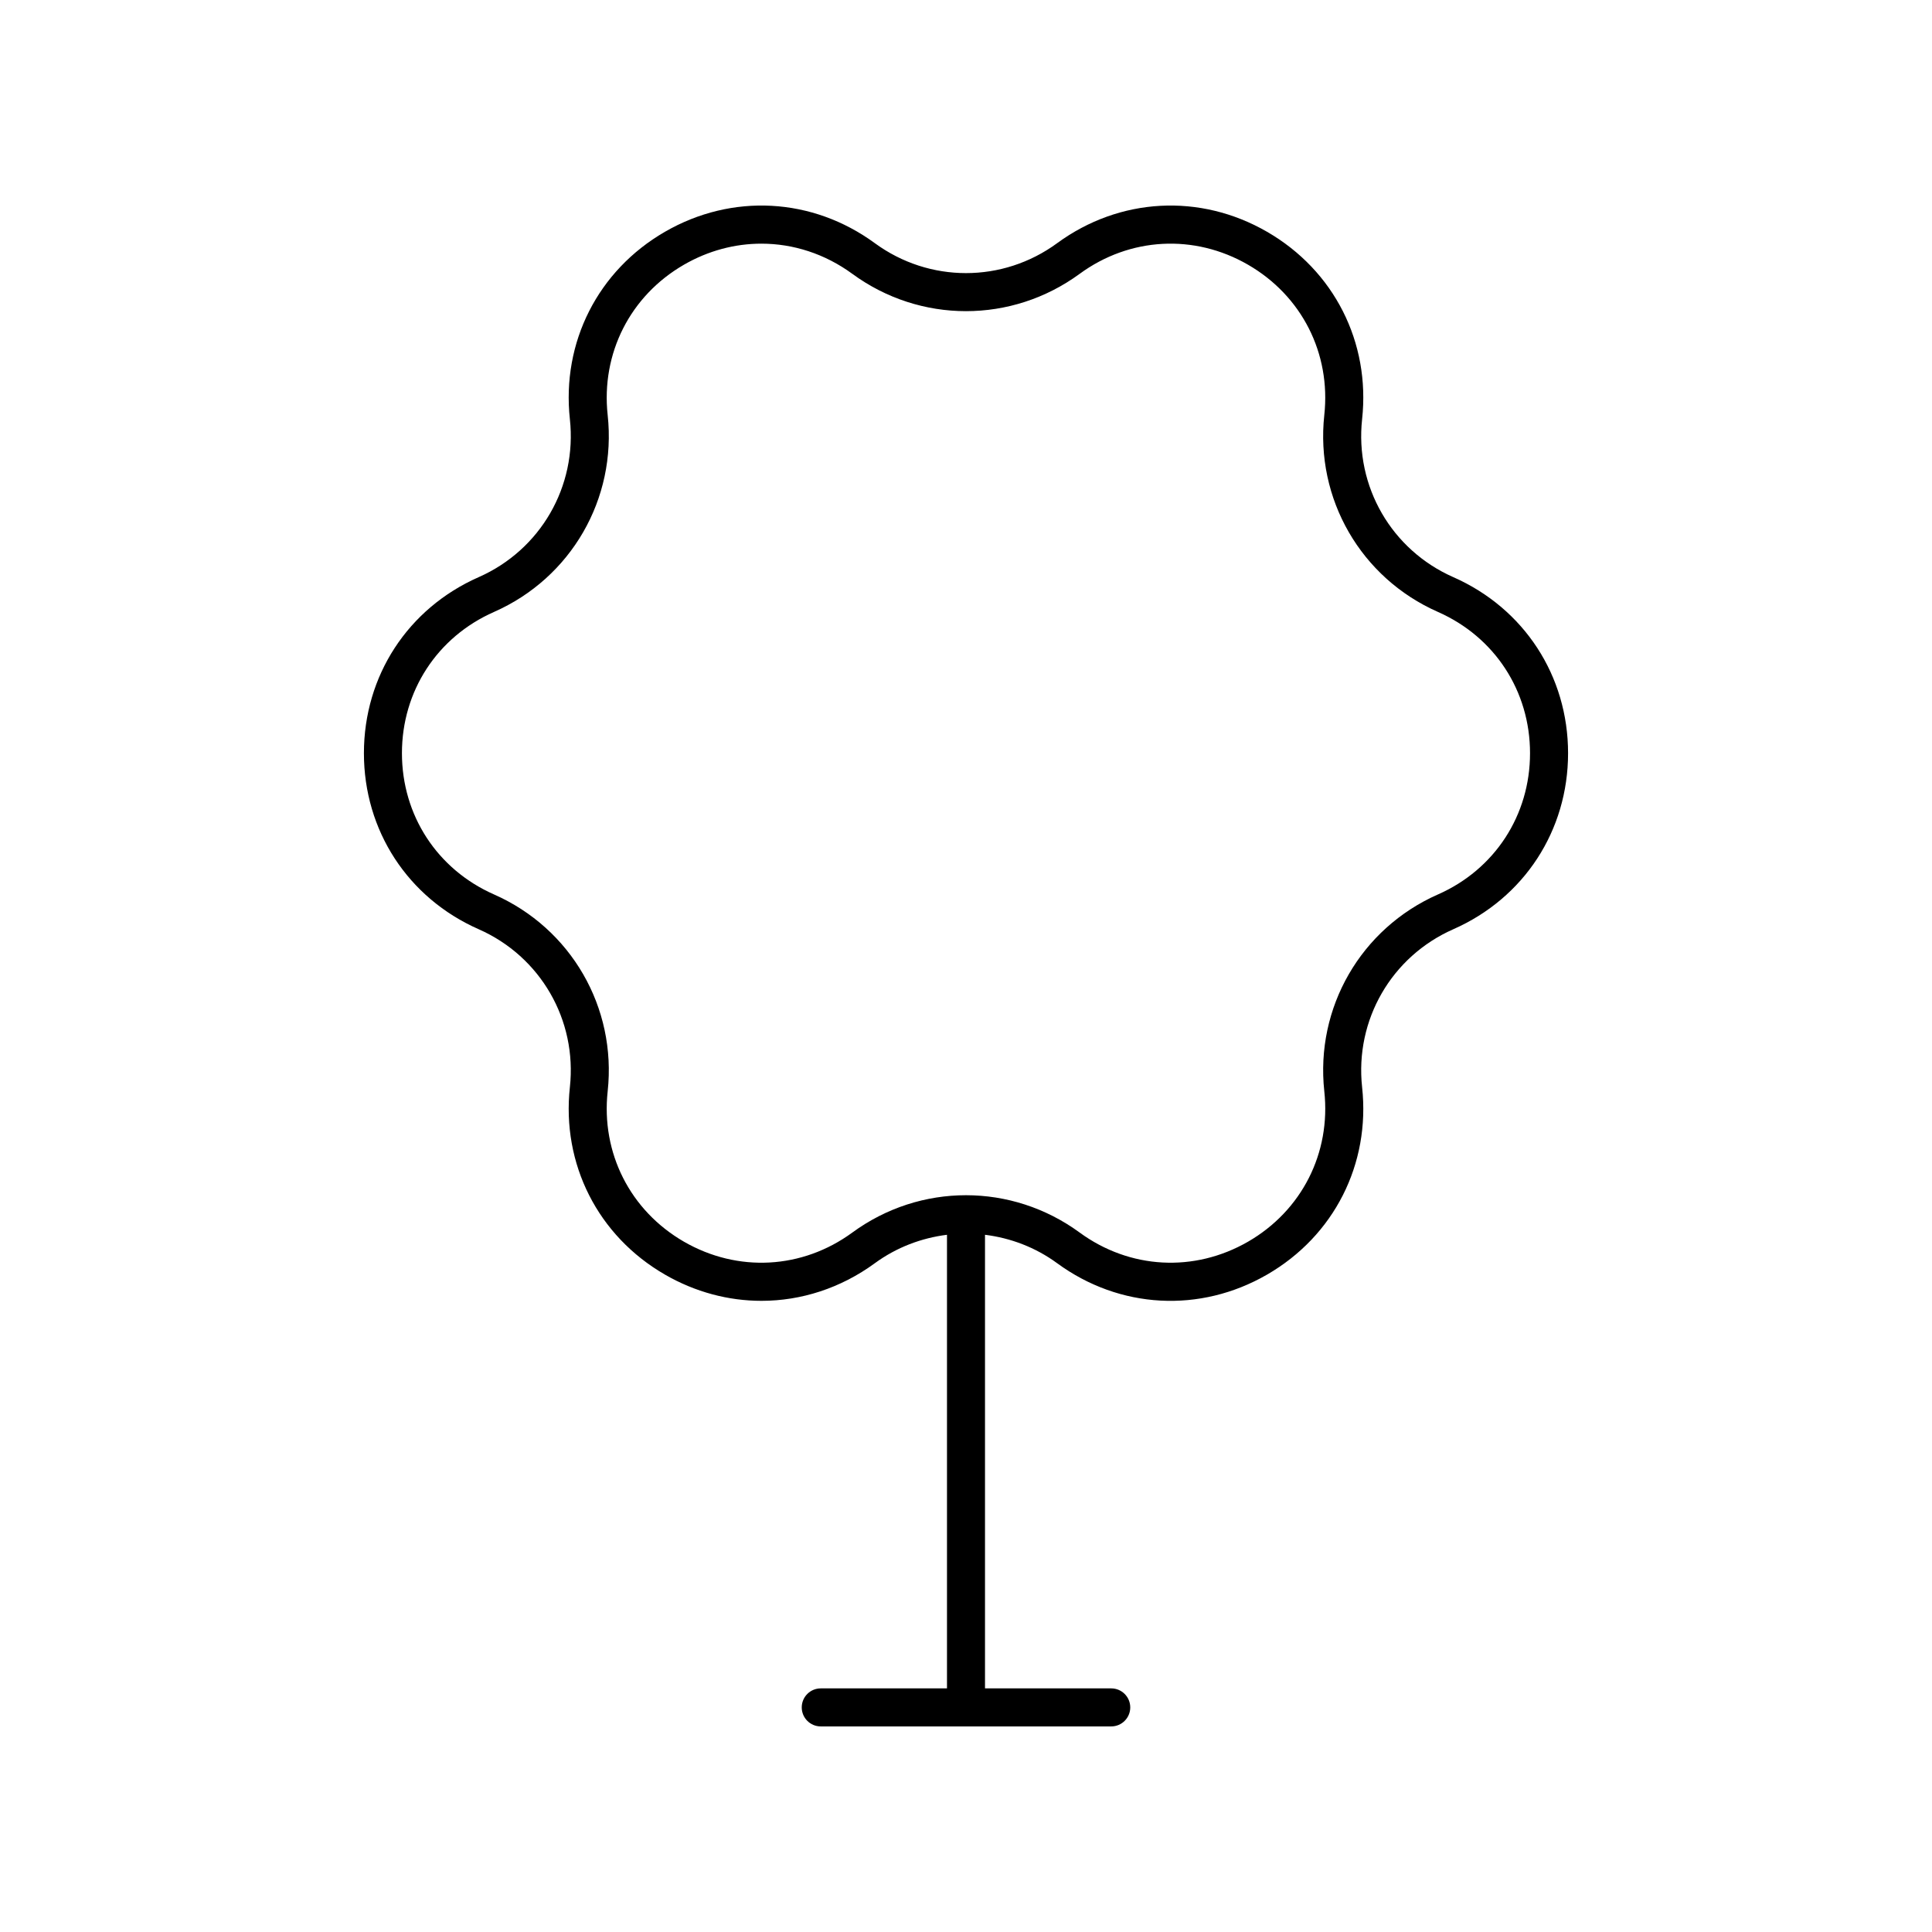 <?xml version="1.0" encoding="UTF-8"?>
<!-- The Best Svg Icon site in the world: iconSvg.co, Visit us! https://iconsvg.co -->
<svg fill="#000000" width="800px" height="800px" version="1.1" viewBox="144 144 512 512" xmlns="http://www.w3.org/2000/svg">
 <path d="m529.14 296.95c-16.387-7.227-26.105-24.051-24.168-41.855 2.219-20.383-7.434-39.418-25.195-49.672-17.746-10.254-39.066-9.094-55.613 3.012v0.004c-14.453 10.582-33.879 10.586-48.336-0.004-16.547-12.109-37.855-13.266-55.609-3.012-17.762 10.254-27.414 29.285-25.195 49.672 1.938 17.809-7.777 34.629-24.168 41.855-18.762 8.273-30.414 26.148-30.414 46.652 0 20.504 11.656 38.383 30.414 46.652 16.395 7.227 26.105 24.051 24.168 41.859-2.219 20.383 7.434 39.414 25.191 49.668 8.055 4.648 16.836 6.953 25.574 6.953 10.527 0 21-3.348 30.043-9.965 5.789-4.234 12.383-6.695 19.129-7.539v120.21h-33.453c-2.785 0-5.039 2.254-5.039 5.039 0 2.781 2.254 5.039 5.039 5.039h76.98c2.785 0 5.039-2.254 5.039-5.039 0-2.781-2.254-5.039-5.039-5.039h-33.453v-120.21c6.746 0.844 13.34 3.301 19.129 7.543 16.547 12.113 37.855 13.27 55.617 3.012 17.758-10.254 27.41-29.285 25.191-49.668-1.938-17.809 7.773-34.633 24.168-41.859 18.762-8.273 30.414-26.148 30.414-46.652 0-20.508-11.656-38.383-30.414-46.656zm-4.066 84.086c-20.43 9.008-32.531 29.973-30.121 52.168 1.781 16.355-5.969 31.629-20.211 39.855-14.258 8.219-31.344 7.293-44.625-2.422-18.016-13.188-42.223-13.191-60.242 0-13.285 9.723-30.371 10.641-44.625 2.422-14.242-8.227-21.992-23.496-20.211-39.855 2.41-22.195-9.691-43.16-30.121-52.168-15.051-6.637-24.402-20.98-24.402-37.434 0-16.453 9.352-30.797 24.402-37.434 20.43-9.008 32.531-29.969 30.121-52.164-1.781-16.359 5.969-31.629 20.215-39.855 6.461-3.731 13.504-5.578 20.516-5.578 8.449 0 16.848 2.688 24.102 7.996 18.016 13.191 42.223 13.188 60.242 0.004 13.277-9.727 30.375-10.648 44.621-2.422 14.25 8.23 21.996 23.496 20.215 39.855-2.41 22.195 9.691 43.156 30.121 52.164 15.051 6.637 24.402 20.98 24.402 37.434 0.004 16.453-9.348 30.797-24.398 37.434z"/>
</svg>